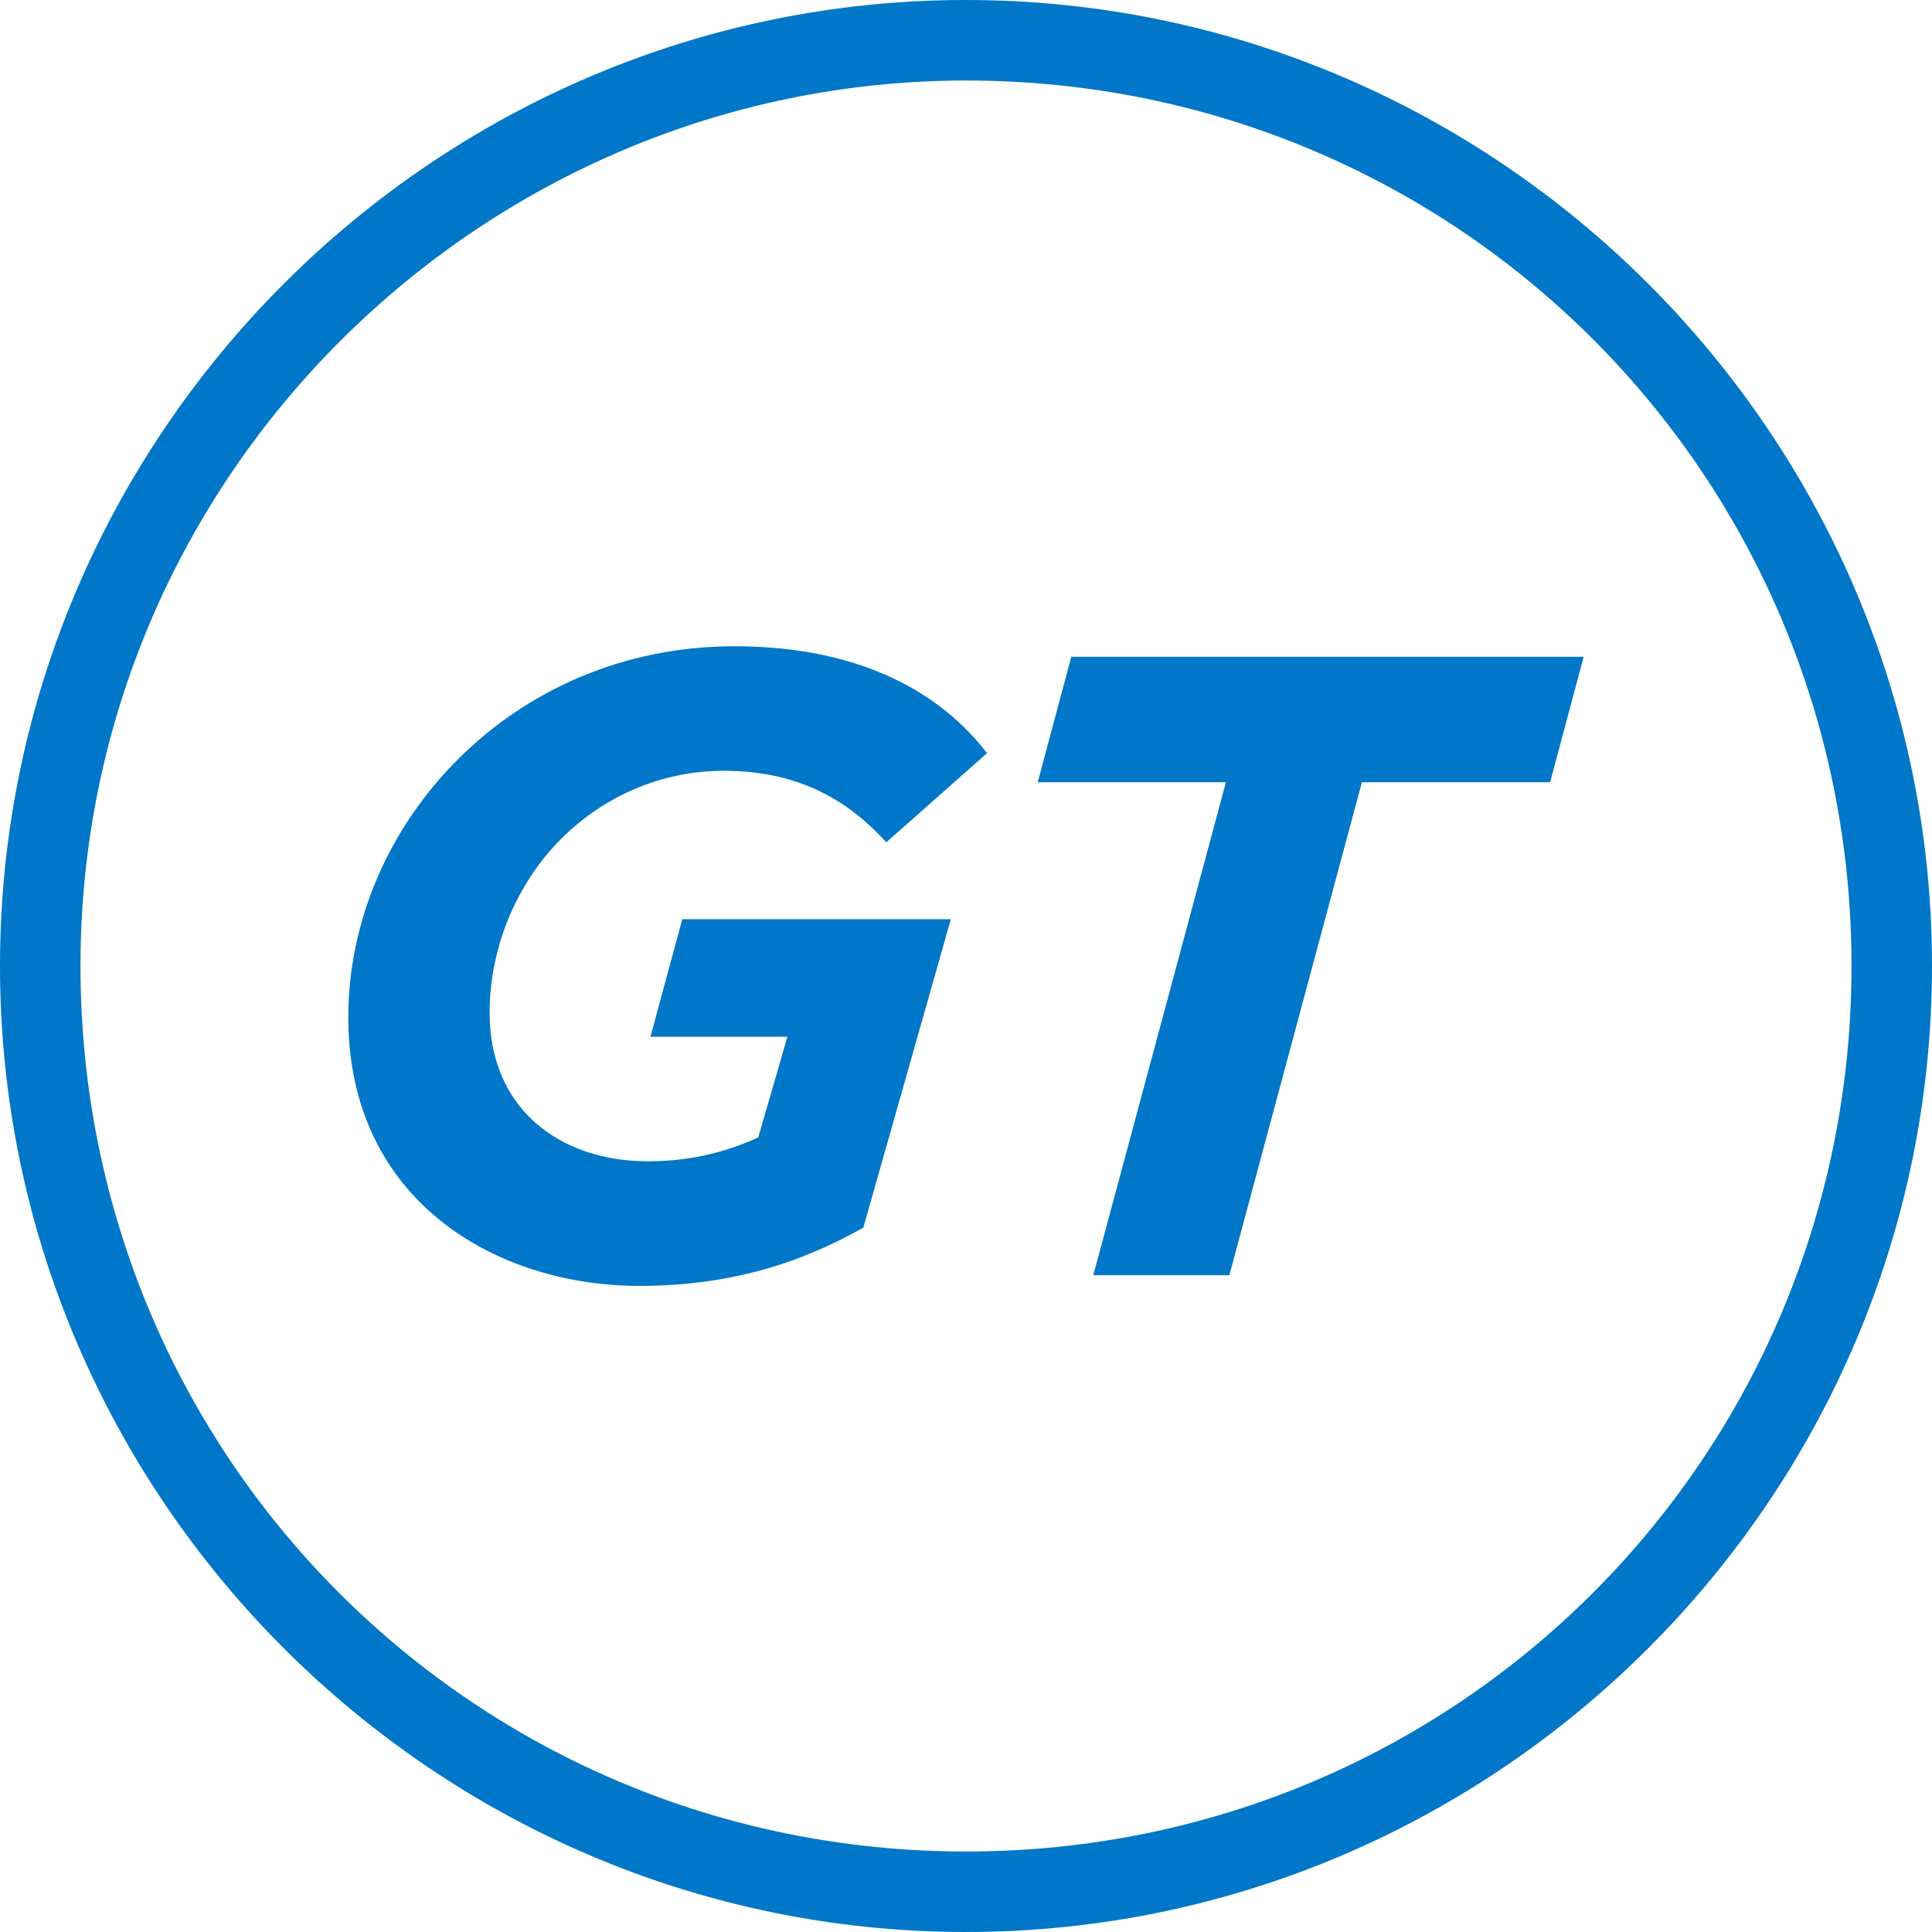 <?xml version="1.0" encoding="UTF-8"?>
<svg width="50px" height="50px" viewBox="0 0 50 50" version="1.1" xmlns="http://www.w3.org/2000/svg" xmlns:xlink="http://www.w3.org/1999/xlink">
    <title>4B1F3070-0389-41CE-8EDE-0F2F631EF639@3x</title>
    <g id="Zurn---Icons" stroke="none" stroke-width="1" fill="none" fill-rule="evenodd">
        <g id="Zurn-PDP-Icons" transform="translate(-428, -109)" fill="#0077C8">
            <g id="Icon---Green-Turtle" transform="translate(428, 109)">
                <path d="M25,-0 C38.75,-0 50,11.25 50,25 C50,38.75 38.75,50 25,50 C11.25,50 0,38.75 0,25 C0,11.25 11.25,-0 25,-0 Z M25,2.084 C12.5,2.084 2.083,12.292 2.083,25 C2.083,37.709 12.292,47.917 25,47.917 C37.708,47.917 47.917,37.709 47.917,25 C47.917,12.292 37.708,2.084 25,2.084 Z M19.006,16.725 C22.392,16.725 24.424,18.027 25.544,19.492 L25.544,19.492 L22.938,21.799 C22,20.77 20.741,19.948 18.732,19.948 C17.084,19.948 15.598,20.633 14.524,21.708 C13.402,22.829 12.671,24.475 12.671,26.212 C12.671,28.705 14.501,30.054 16.762,30.054 C17.998,30.054 18.913,29.758 19.623,29.437 L19.623,29.437 L20.378,26.83 L16.834,26.83 L17.657,23.789 L24.608,23.789 L22.343,31.77 C20.767,32.662 18.938,33.279 16.538,33.279 C12.88,33.277 9.014,31.104 9.014,26.327 C9.014,23.833 10.066,21.433 11.851,19.652 C13.633,17.869 16.128,16.725 19.006,16.725 Z M40.985,16.998 L40.116,20.244 L35.246,20.244 L31.816,33.002 L28.295,33.002 L31.727,20.244 L26.856,20.244 L27.725,16.998 L40.985,16.998 Z" id="vectors"></path>
            </g>
        </g>
    </g>
</svg>